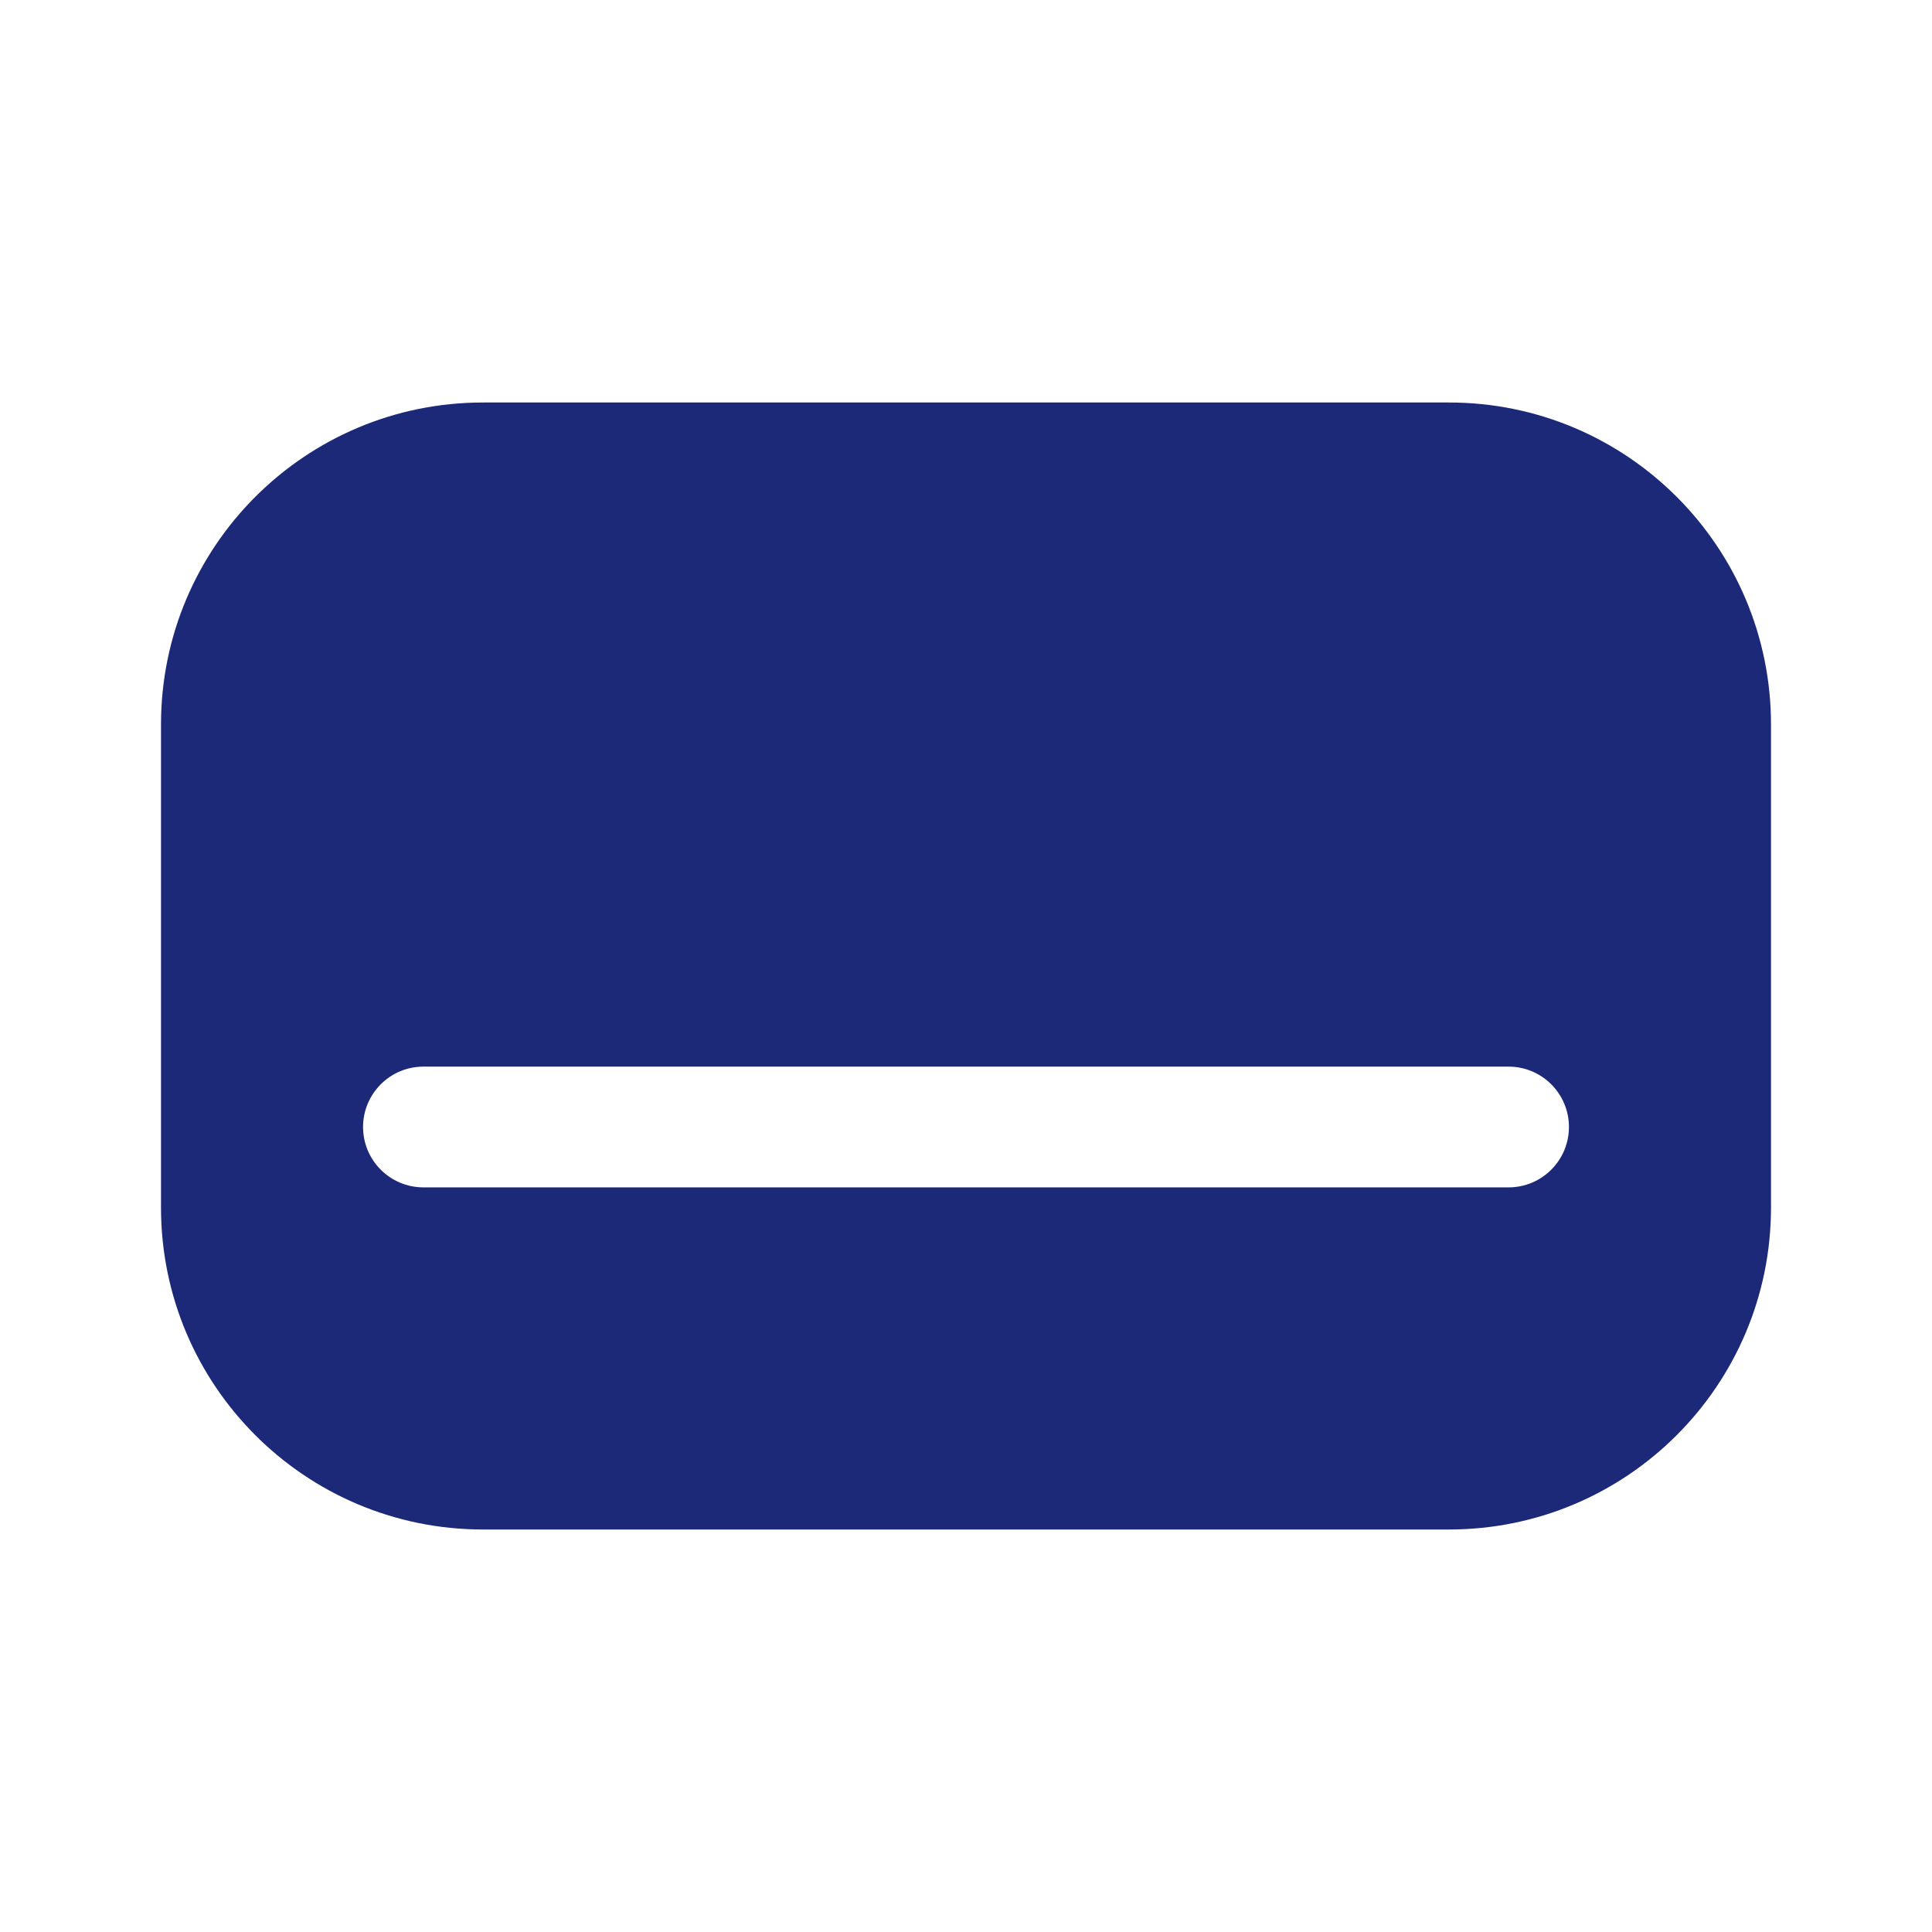 <?xml version="1.0" encoding="UTF-8"?> <svg xmlns="http://www.w3.org/2000/svg" width="24" height="24" viewBox="0 0 24 24" fill="none"><path fill-rule="evenodd" clip-rule="evenodd" d="M6 5H18C20.209 5 22 6.791 22 9V15C22 17.209 20.209 19 18 19H6C3.791 19 2 17.209 2 15V9C2 6.791 3.791 5 6 5ZM5.26 14.75H18.74C19.154 14.75 19.49 14.414 19.49 14C19.49 13.586 19.154 13.25 18.74 13.25H5.26C4.846 13.25 4.51 13.586 4.51 14C4.51 14.414 4.846 14.75 5.26 14.75Z" fill="#1B2978"></path></svg> 